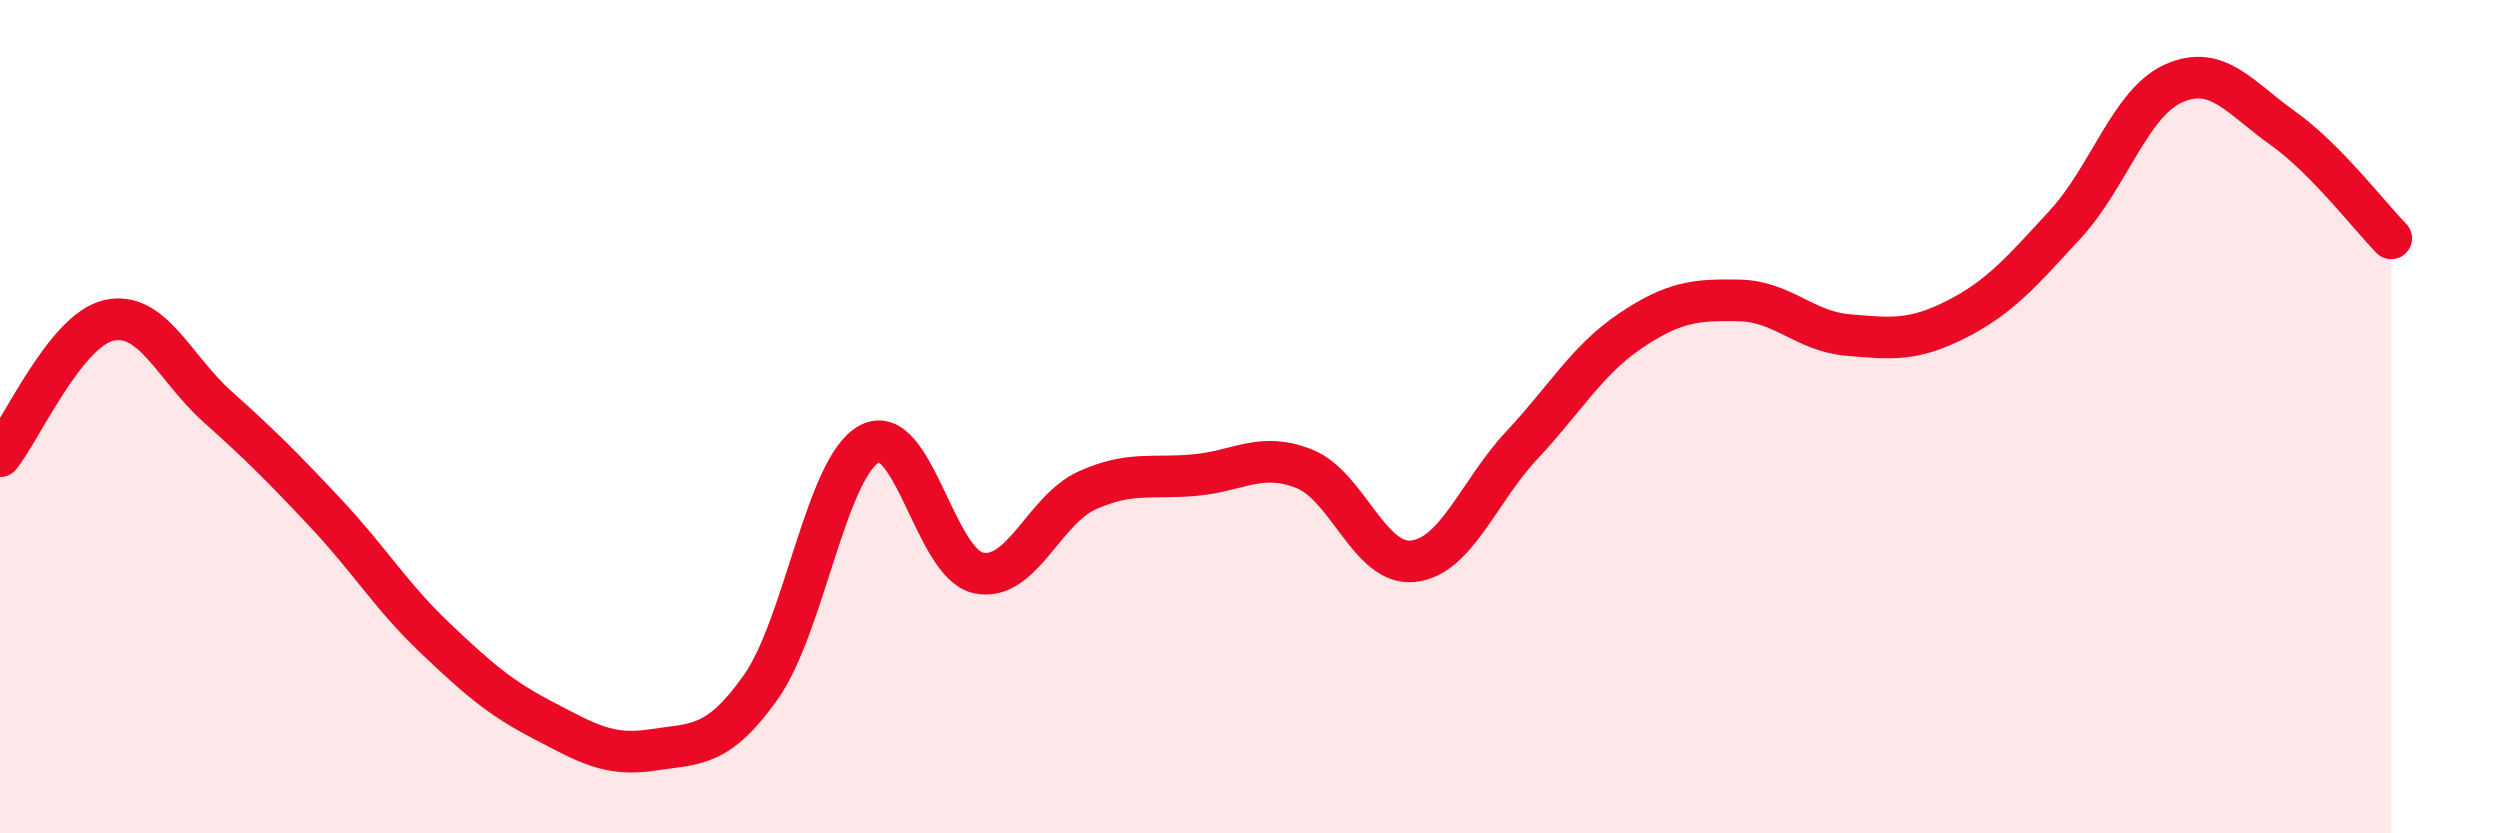 
    <svg width="60" height="20" viewBox="0 0 60 20" xmlns="http://www.w3.org/2000/svg">
      <path
        d="M 0,10.95 C 0.52,10.3 1.57,7.93 2.61,7.69 C 3.65,7.45 4.18,8.83 5.22,9.76 C 6.26,10.69 6.79,11.22 7.83,12.33 C 8.87,13.44 9.39,14.31 10.43,15.3 C 11.47,16.29 12,16.75 13.04,17.29 C 14.08,17.83 14.61,18.16 15.65,18 C 16.69,17.84 17.22,17.96 18.26,16.49 C 19.3,15.02 19.83,11.2 20.87,10.65 C 21.91,10.1 22.44,13.53 23.48,13.75 C 24.52,13.97 25.05,12.24 26.09,11.77 C 27.13,11.3 27.66,11.5 28.7,11.4 C 29.74,11.3 30.26,10.84 31.3,11.25 C 32.34,11.66 32.87,13.58 33.91,13.47 C 34.95,13.36 35.48,11.8 36.52,10.69 C 37.56,9.58 38.09,8.64 39.13,7.94 C 40.17,7.24 40.7,7.19 41.74,7.21 C 42.78,7.23 43.31,7.95 44.35,8.04 C 45.39,8.13 45.92,8.19 46.96,7.66 C 48,7.13 48.53,6.51 49.57,5.38 C 50.61,4.25 51.13,2.46 52.17,2 C 53.21,1.54 53.74,2.33 54.78,3.07 C 55.82,3.81 56.87,5.19 57.39,5.72L57.39 20L0 20Z"
        fill="#EB0A25"
        opacity="0.1"
        stroke-linecap="round"
        stroke-linejoin="round"
      />
      <path
        d="M 0,10.95 C 0.52,10.3 1.57,7.93 2.61,7.69 C 3.65,7.45 4.18,8.83 5.22,9.76 C 6.26,10.69 6.79,11.22 7.83,12.33 C 8.87,13.44 9.39,14.31 10.43,15.3 C 11.47,16.29 12,16.75 13.04,17.29 C 14.08,17.83 14.61,18.16 15.65,18 C 16.69,17.84 17.22,17.96 18.26,16.49 C 19.3,15.02 19.83,11.2 20.87,10.65 C 21.91,10.1 22.44,13.53 23.48,13.75 C 24.52,13.97 25.05,12.24 26.09,11.77 C 27.13,11.3 27.66,11.5 28.7,11.4 C 29.74,11.3 30.26,10.84 31.3,11.25 C 32.34,11.66 32.87,13.58 33.91,13.47 C 34.95,13.36 35.48,11.8 36.52,10.69 C 37.56,9.58 38.09,8.64 39.13,7.94 C 40.17,7.24 40.7,7.19 41.74,7.21 C 42.78,7.23 43.31,7.95 44.35,8.04 C 45.39,8.13 45.92,8.19 46.96,7.66 C 48,7.13 48.53,6.51 49.57,5.38 C 50.61,4.25 51.13,2.46 52.17,2 C 53.21,1.54 53.74,2.33 54.78,3.07 C 55.82,3.81 56.87,5.19 57.39,5.72"
        stroke="#EB0A25"
        stroke-width="1"
        fill="none"
        stroke-linecap="round"
        stroke-linejoin="round"
      />
    </svg>
  
